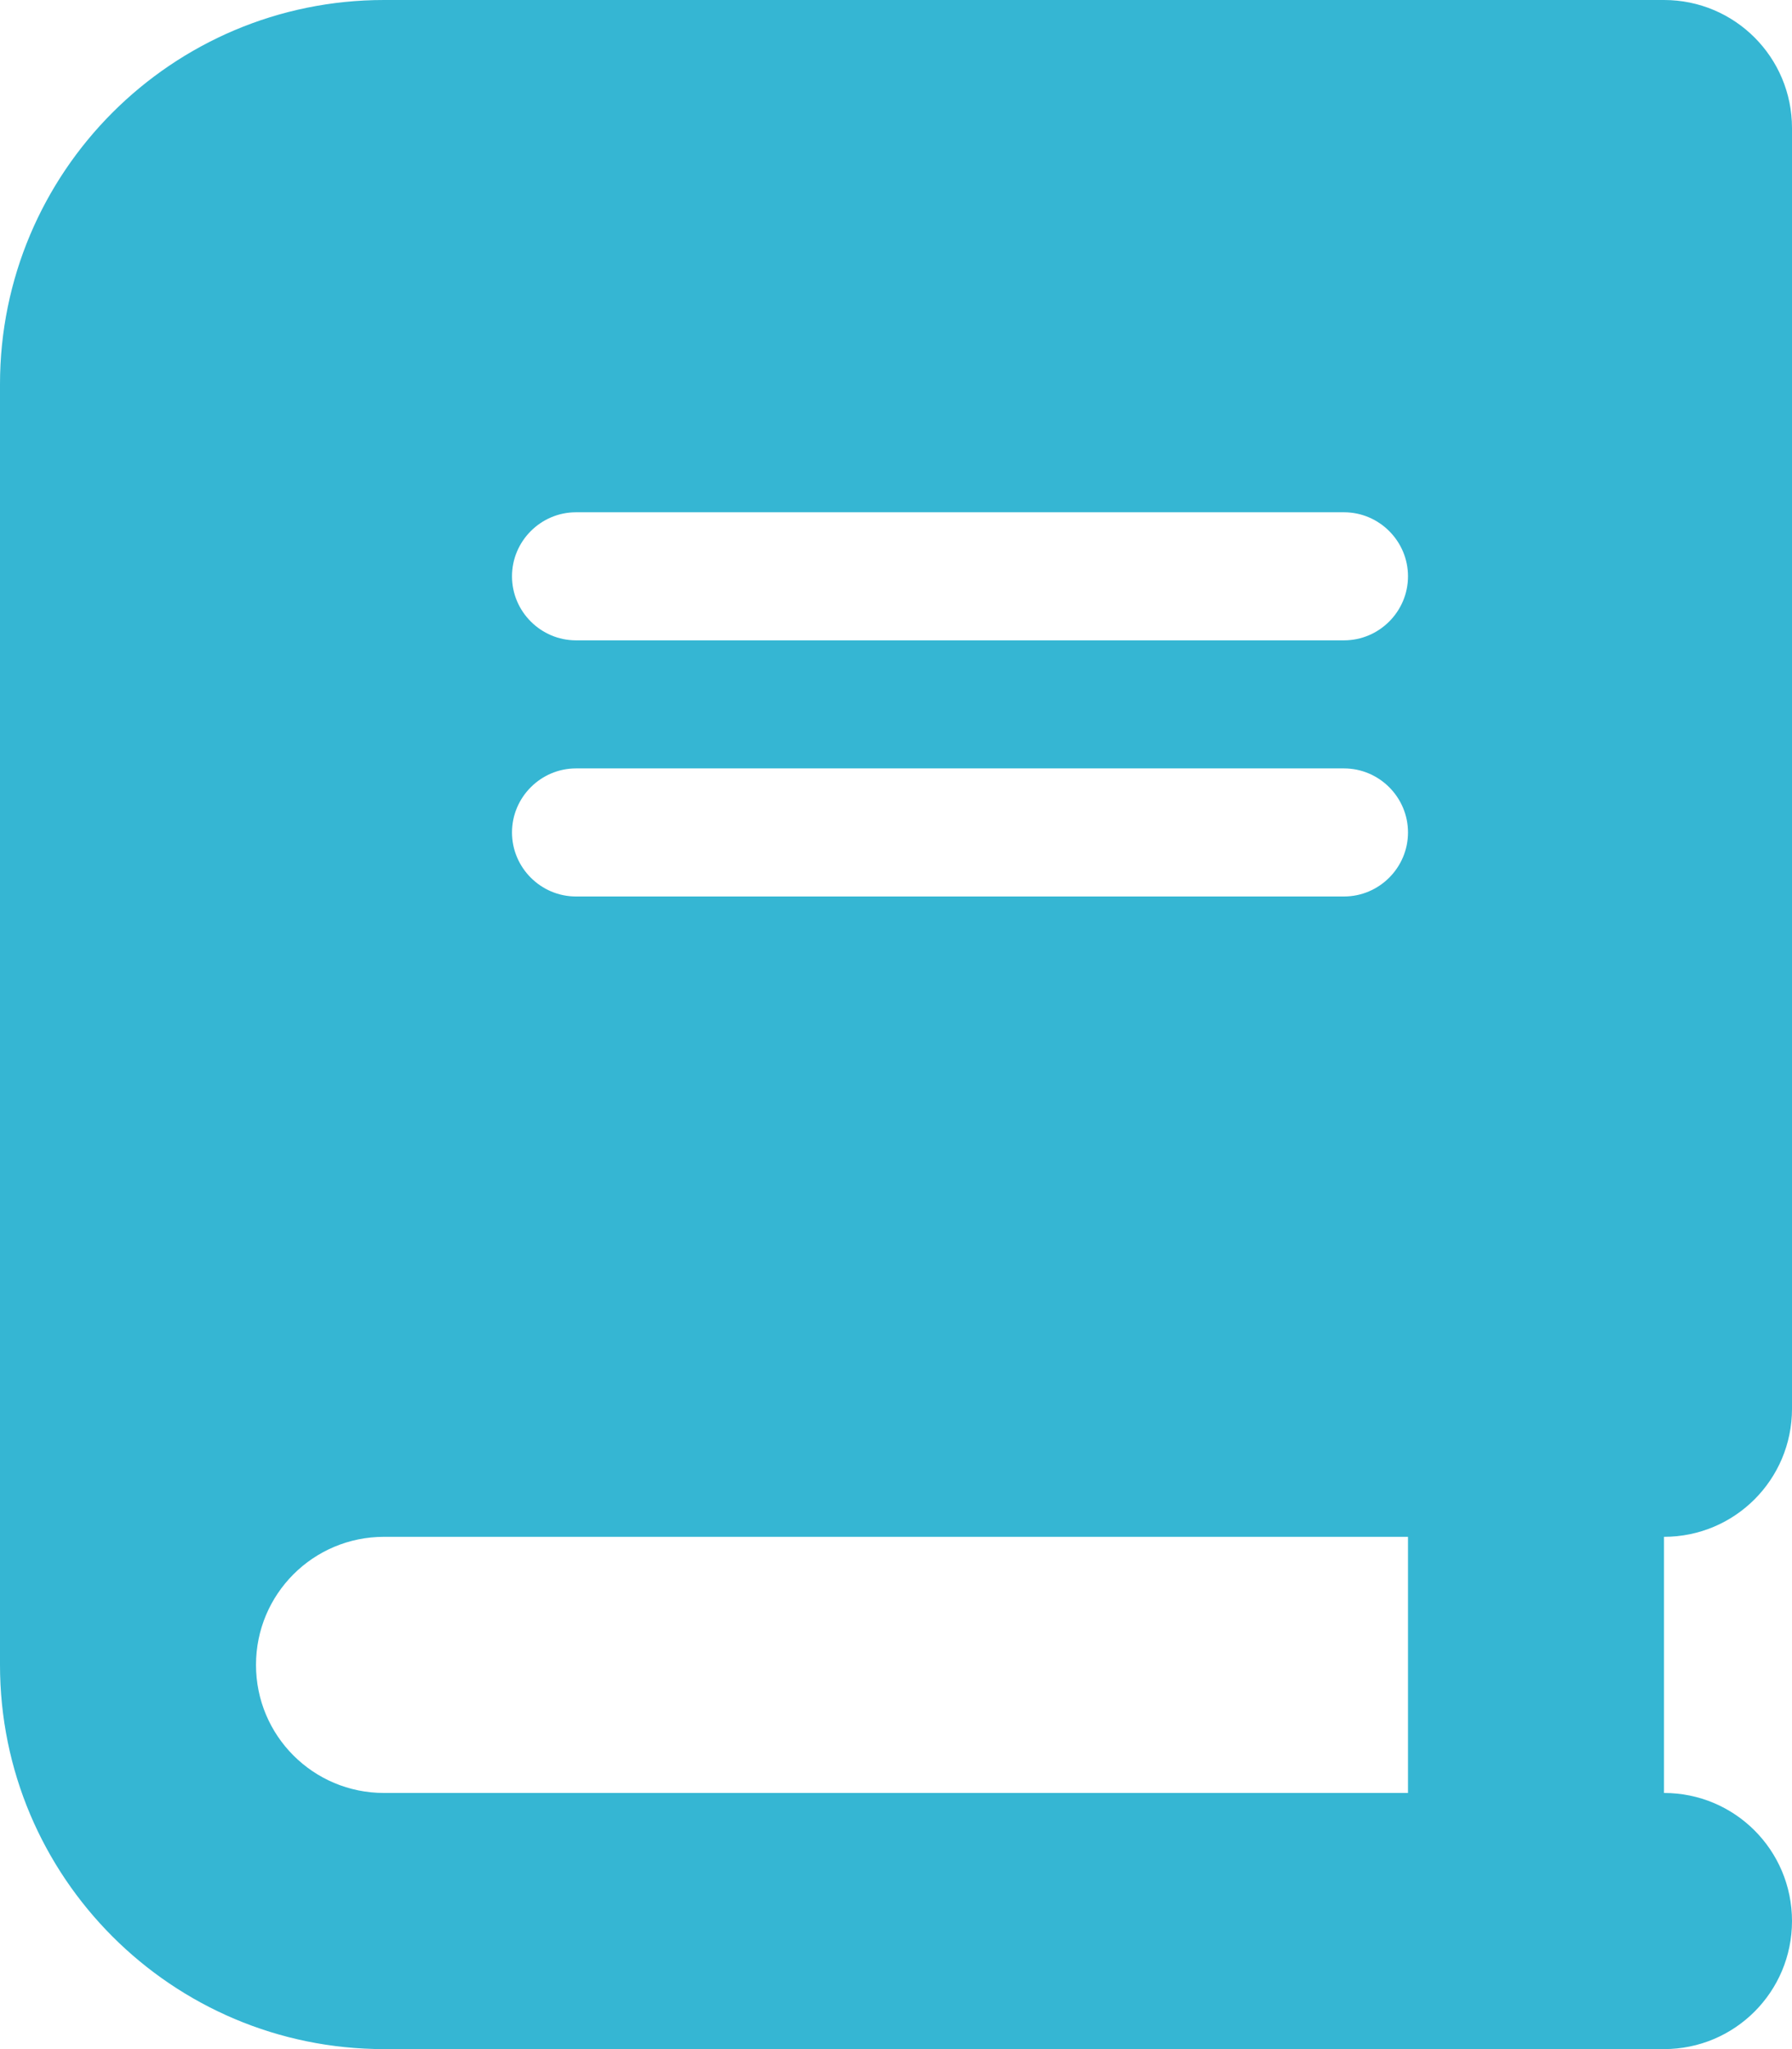 <?xml version="1.0" encoding="UTF-8"?>
<svg xmlns="http://www.w3.org/2000/svg" width="42" height="48" viewBox="0 0 42 48" fill="none">
  <g clip-path="url(#clip0_1160_2171)">
    <path d="M9 0C4.031 0 0 4.031 0 9V39C0 43.969 4.031 48 9 48H36H39C40.659 48 42 46.659 42 45C42 43.341 40.659 42 39 42V36C40.659 36 42 34.659 42 33V3C42 1.341 40.659 0 39 0H36H9ZM9 36H33V42H9C7.341 42 6 40.659 6 39C6 37.341 7.341 36 9 36ZM12 13.5C12 12.675 12.675 12 13.5 12H31.5C32.325 12 33 12.675 33 13.5C33 14.325 32.325 15 31.5 15H13.5C12.675 15 12 14.325 12 13.5ZM13.5 18H31.5C32.325 18 33 18.675 33 19.5C33 20.325 32.325 21 31.5 21H13.5C12.675 21 12 20.325 12 19.5C12 18.675 12.675 18 13.5 18Z" fill="#35B6D3"></path>
  </g>
  <defs>
    <clipPath id="clip0_1160_2171">
      <rect width="42" height="48" fill="white"></rect>
    </clipPath>
  </defs>
</svg>
